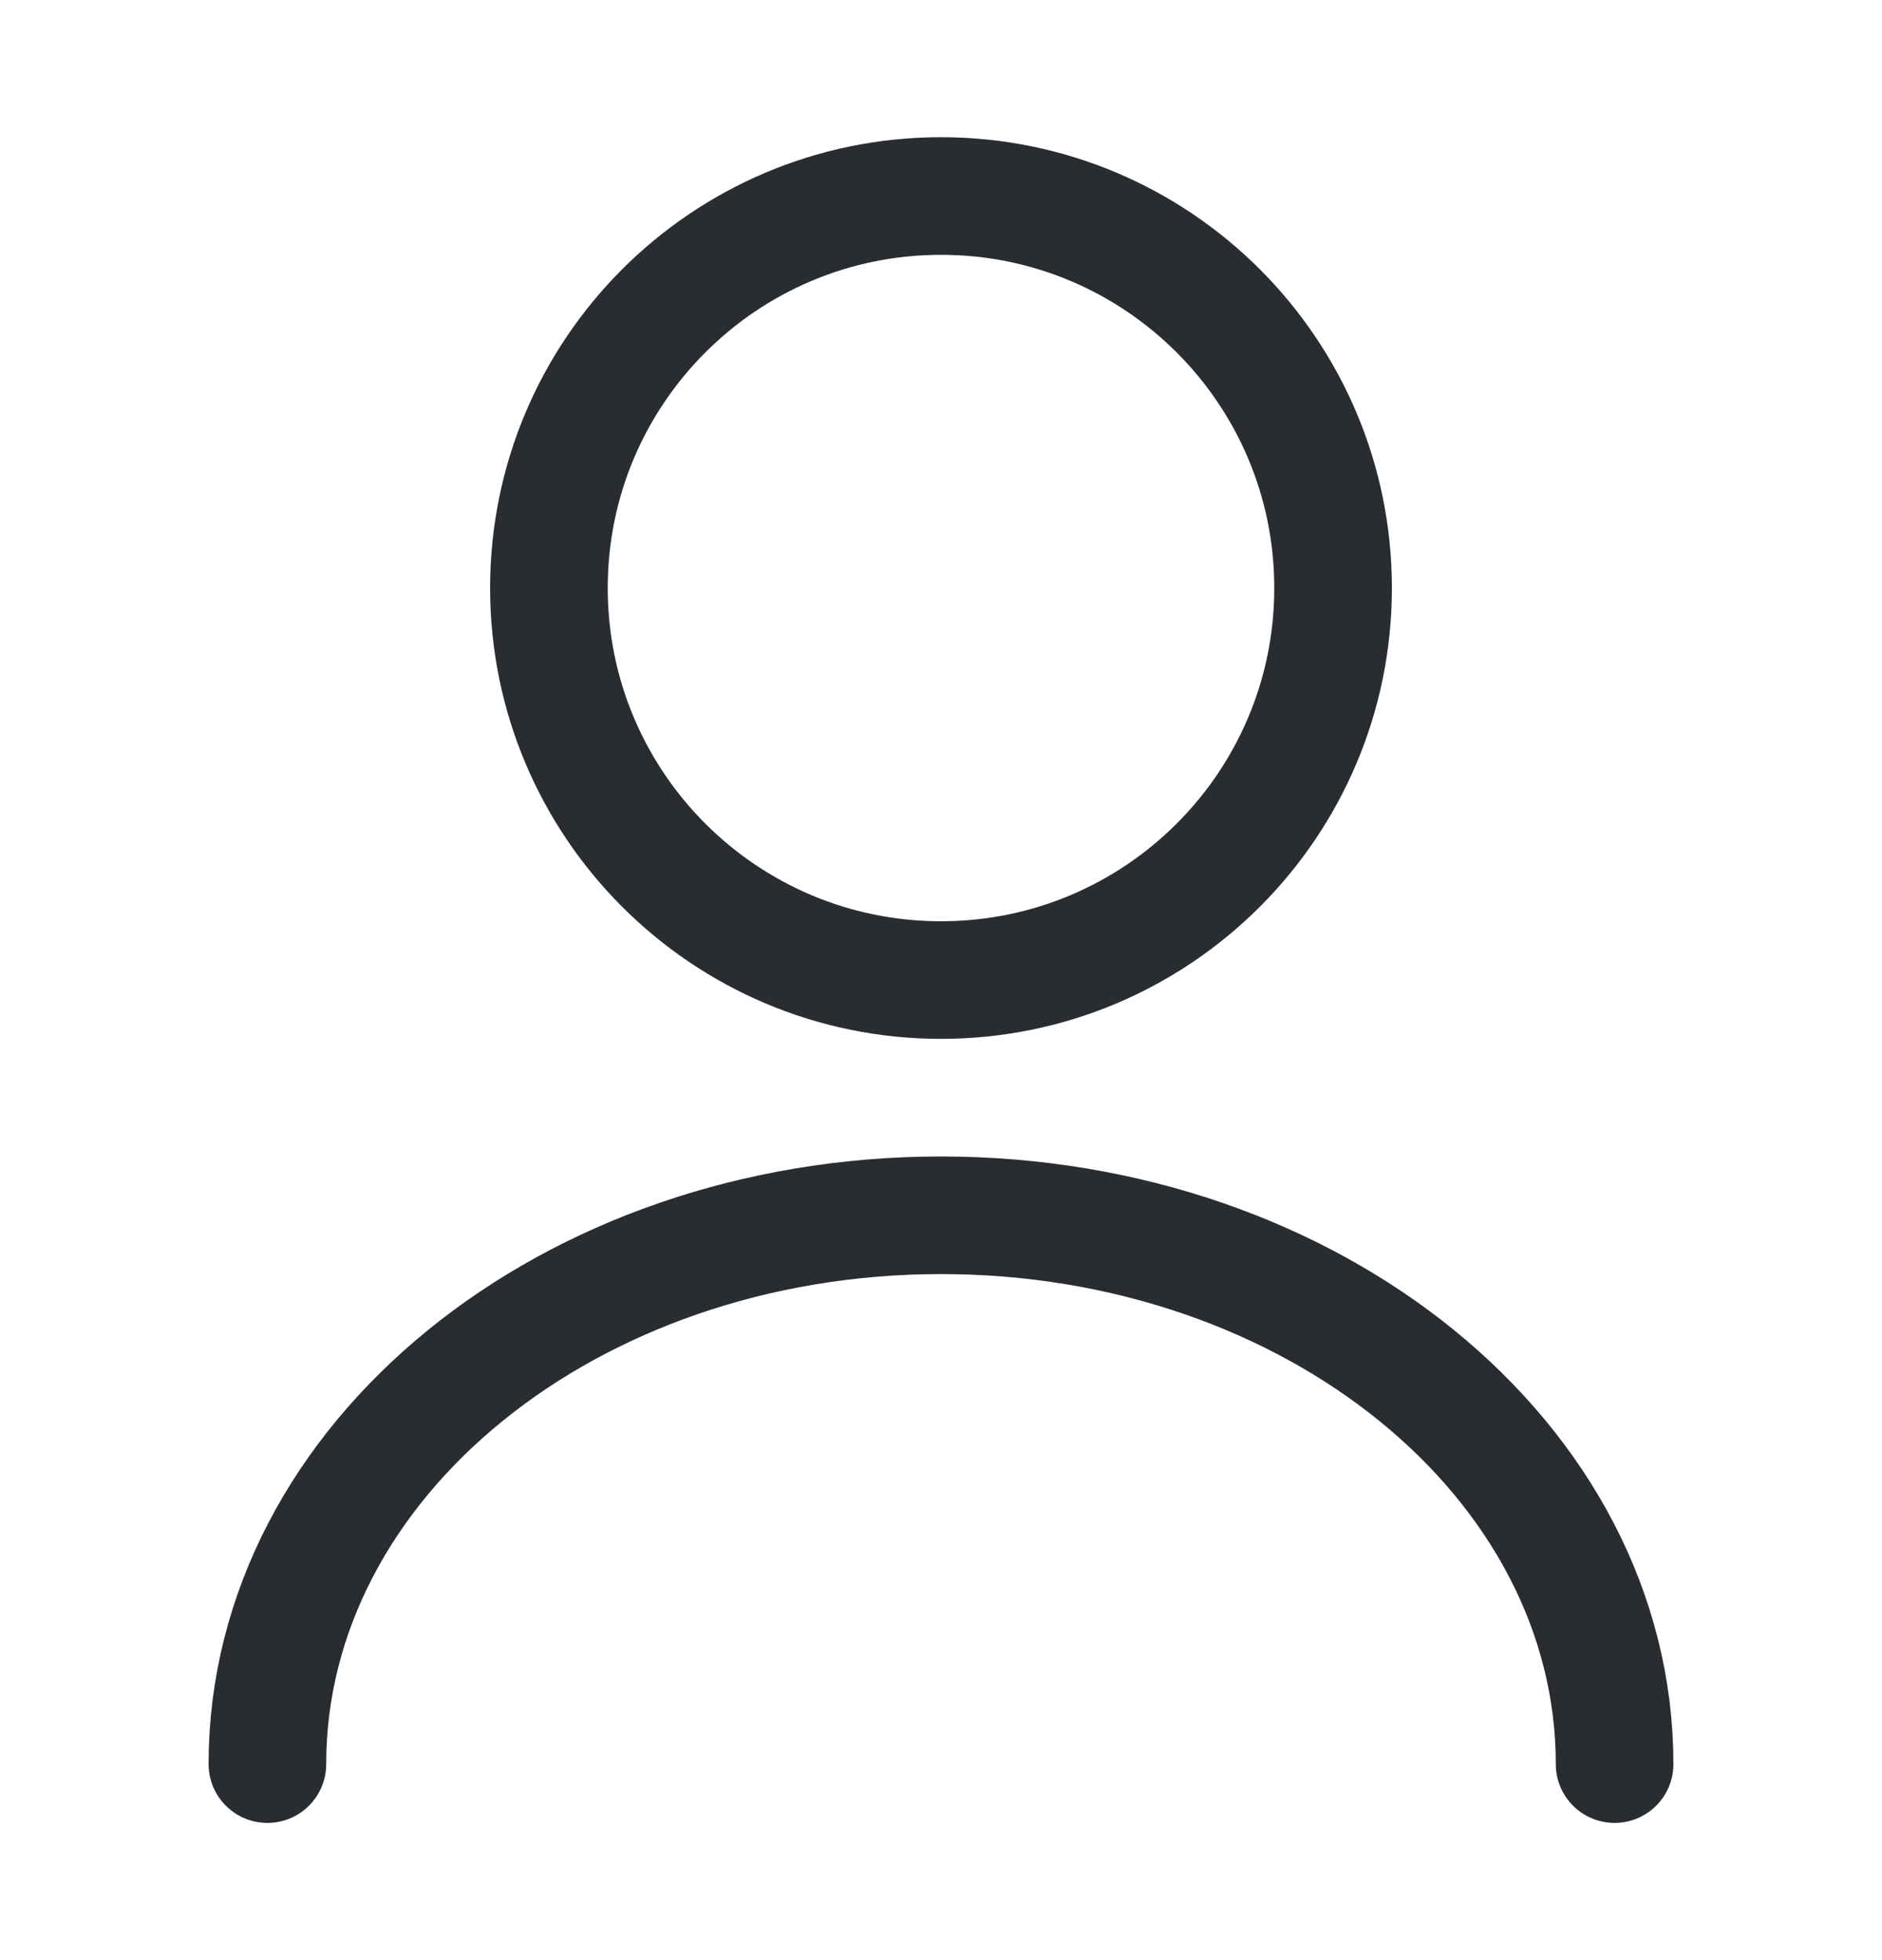 <svg width="24" height="25" viewBox="0 0 24 25" fill="none" xmlns="http://www.w3.org/2000/svg">
<g id="vuesax/linear/user">
<g id="user">
<path id="Vector" d="M12 12.5C14.761 12.5 17 10.261 17 7.5C17 4.739 14.761 2.5 12 2.5C9.239 2.5 7 4.739 7 7.5C7 10.261 9.239 12.5 12 12.5Z" stroke="#292D32" stroke-width="1.5" stroke-linecap="round" stroke-linejoin="round"/>
<path id="Vector_2" d="M20.59 22.5C20.59 18.63 16.74 15.5 12 15.5C7.26 15.5 3.41 18.63 3.41 22.5" stroke="#292D32" stroke-width="1.5" stroke-linecap="round" stroke-linejoin="round"/>
</g>
</g>
</svg>
